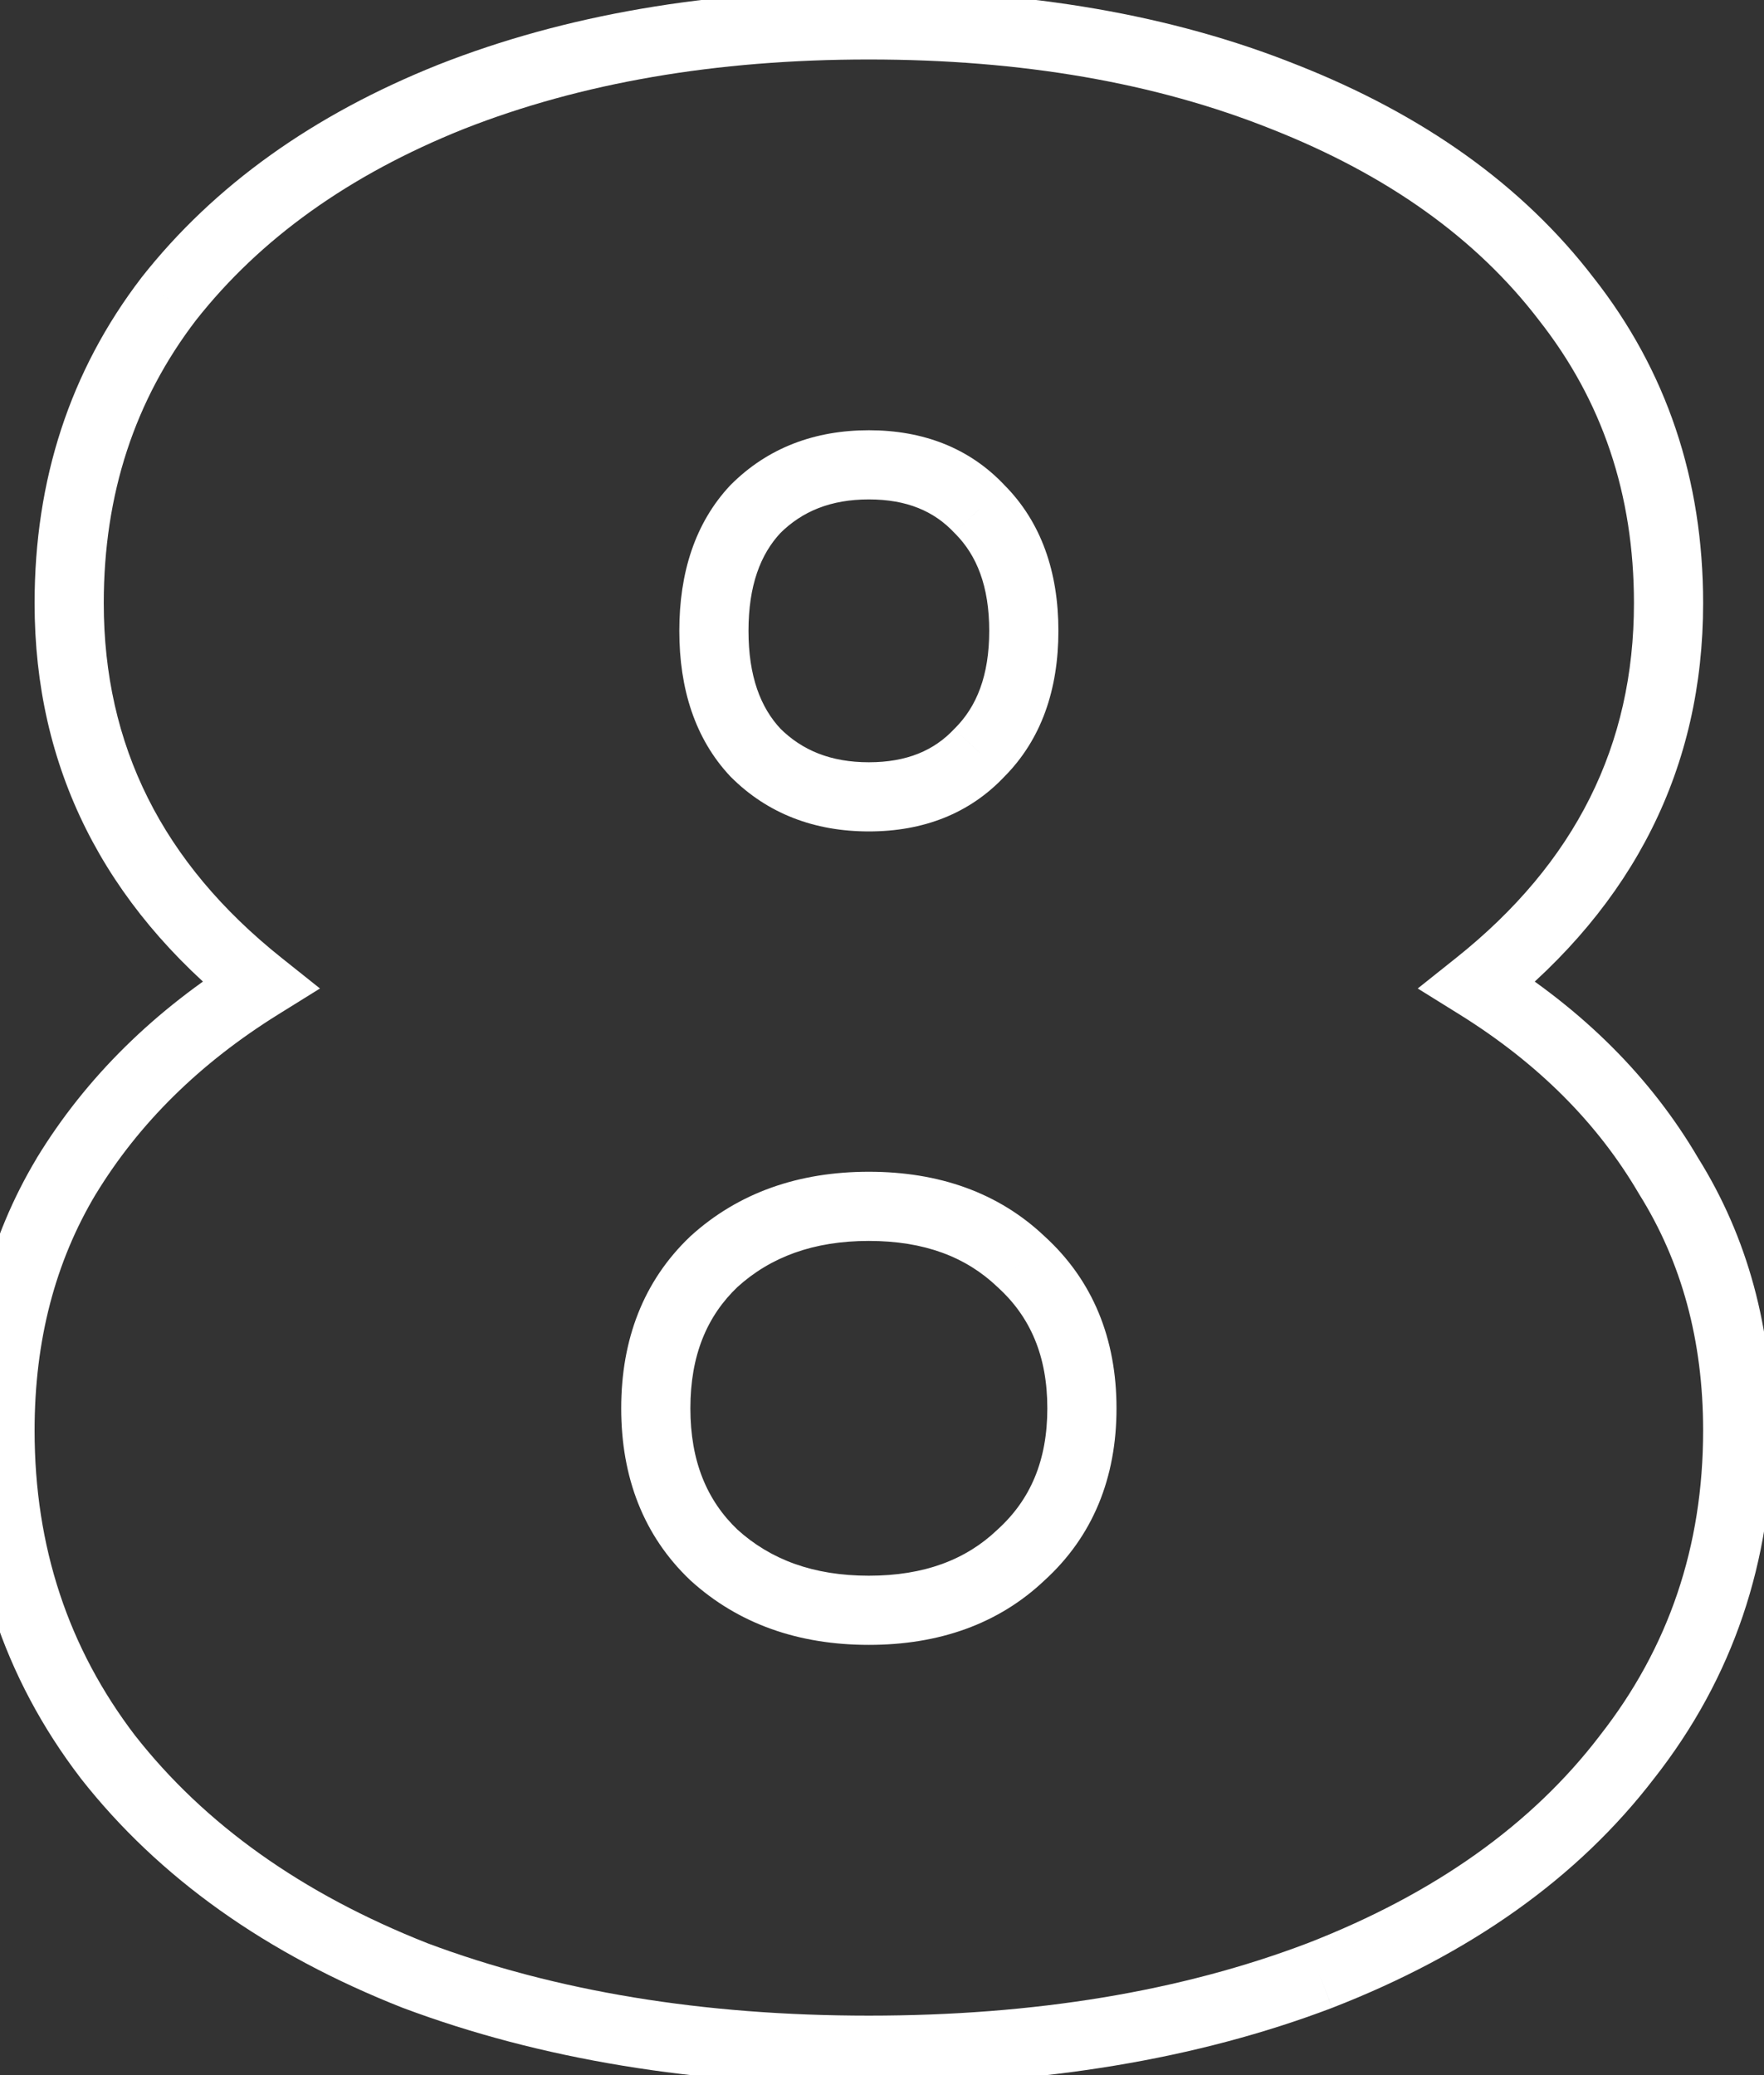 <?xml version="1.0" encoding="UTF-8"?> <svg xmlns="http://www.w3.org/2000/svg" width="51" height="60" viewBox="0 0 51 60" fill="none"><rect x="0" y="0" width="51" height="60" fill="#333333" stroke="none"/> <path d="M42.72 28.48L42.097 27.698L40.989 28.581L42.192 29.329L42.72 28.48ZM48.24 34L47.377 34.505L47.384 34.518L47.392 34.53L48.24 34ZM47.04 50.8L46.253 50.183L46.246 50.193L47.04 50.8ZM38.16 57.12L38.516 58.055L38.522 58.052L38.16 57.12ZM12 57.12L11.633 58.05L11.641 58.053L11.649 58.056L12 57.12ZM3.12 50.8L2.326 51.407L2.333 51.417L3.12 50.8ZM1.92 34L1.066 33.479L1.063 33.486L1.92 34ZM7.52 28.48L8.048 29.329L9.251 28.581L8.143 27.698L7.52 28.48ZM4.88 8.64L4.094 8.021L4.086 8.032L4.88 8.64ZM13.04 2.8L12.674 1.87L12.669 1.872L13.04 2.8ZM37.12 2.8L36.749 3.728L36.754 3.73L37.12 2.8ZM45.28 8.64L44.486 9.248L44.494 9.259L45.28 8.64ZM21.84 14.72L21.133 14.013L21.122 14.024L21.11 14.036L21.84 14.72ZM21.84 21.76L21.11 22.444L21.122 22.456L21.133 22.467L21.84 21.76ZM28.32 21.76L27.613 21.053L27.602 21.064L27.59 21.076L28.32 21.76ZM28.32 14.72L27.59 15.404L27.602 15.416L27.613 15.427L28.32 14.72ZM29.52 44.96L28.847 44.22L28.839 44.228L28.83 44.236L29.52 44.96ZM29.52 36.48L28.83 37.204L28.839 37.212L28.847 37.22L29.52 36.48ZM20.64 36.48L19.967 35.74L19.959 35.748L19.95 35.756L20.64 36.48ZM20.64 44.96L19.95 45.684L19.959 45.692L19.967 45.7L20.64 44.96ZM42.192 29.329C44.47 30.747 46.188 32.474 47.377 34.505L49.103 33.495C47.732 31.152 45.77 29.2 43.248 27.631L42.192 29.329ZM47.392 34.53C48.616 36.488 49.24 38.754 49.24 41.36H51.24C51.24 38.419 50.531 35.778 49.088 33.47L47.392 34.53ZM49.24 41.36C49.24 44.718 48.243 47.645 46.253 50.183L47.827 51.417C50.103 48.515 51.24 45.149 51.24 41.36H49.24ZM46.246 50.193C44.298 52.74 41.502 54.748 37.798 56.188L38.522 58.052C42.498 56.506 45.622 54.3 47.834 51.407L46.246 50.193ZM37.805 56.185C34.153 57.574 29.93 58.28 25.12 58.28V60.28C30.123 60.28 34.594 59.546 38.515 58.055L37.805 56.185ZM25.12 58.28C20.31 58.28 16.059 57.574 12.351 56.184L11.649 58.056C15.621 59.546 20.116 60.28 25.12 60.28V58.28ZM12.367 56.19C8.716 54.75 5.912 52.74 3.907 50.183L2.333 51.417C4.594 54.3 7.711 56.503 11.633 58.05L12.367 56.19ZM3.914 50.193C1.974 47.655 1 44.724 1 41.36H-1C-1 45.143 0.106 48.505 2.326 51.407L3.914 50.193ZM1 41.36C1 38.747 1.601 36.475 2.777 34.514L1.063 33.486C-0.321 35.792 -1 38.427 -1 41.36H1ZM2.774 34.521C4.018 32.481 5.767 30.748 8.048 29.329L6.992 27.631C4.473 29.198 2.489 31.146 1.066 33.479L2.774 34.521ZM8.143 27.698C4.684 24.941 3 21.541 3 17.44H1C1 22.192 2.996 26.153 6.897 29.262L8.143 27.698ZM3 17.44C3 14.285 3.896 11.569 5.674 9.248L4.086 8.032C2.024 10.725 1 13.875 1 17.44H3ZM5.666 9.259C7.513 6.912 10.08 5.061 13.411 3.728L12.669 1.872C9.067 3.312 6.193 5.355 4.094 8.021L5.666 9.259ZM13.406 3.73C16.789 2.398 20.688 1.72 25.12 1.72V-0.28C20.485 -0.28 16.331 0.429 12.674 1.87L13.406 3.73ZM25.12 1.72C29.553 1.72 33.422 2.398 36.749 3.728L37.491 1.872C33.884 0.429 29.754 -0.28 25.12 -0.28V1.72ZM36.754 3.73C40.138 5.064 42.697 6.912 44.486 9.248L46.074 8.032C44.023 5.355 41.142 3.31 37.486 1.87L36.754 3.73ZM44.494 9.259C46.321 11.579 47.24 14.291 47.24 17.44H49.24C49.24 13.868 48.186 10.714 46.066 8.021L44.494 9.259ZM47.24 17.44C47.24 21.541 45.556 24.941 42.097 27.698L43.343 29.262C47.244 26.153 49.24 22.192 49.24 17.44H47.24ZM25.12 12.44C23.552 12.44 22.194 12.951 21.133 14.013L22.547 15.427C23.192 14.782 24.021 14.44 25.12 14.44V12.44ZM21.11 14.036C20.093 15.122 19.64 16.566 19.64 18.24H21.64C21.64 16.928 21.988 16.025 22.57 15.404L21.11 14.036ZM19.64 18.24C19.64 19.914 20.093 21.358 21.11 22.444L22.57 21.076C21.988 20.455 21.64 19.552 21.64 18.24H19.64ZM21.133 22.467C22.194 23.529 23.552 24.04 25.12 24.04V22.04C24.021 22.04 23.192 21.698 22.547 21.053L21.133 22.467ZM25.12 24.04C26.687 24.04 28.033 23.528 29.049 22.444L27.59 21.076C27.007 21.699 26.219 22.04 25.12 22.04V24.04ZM29.027 22.467C30.11 21.384 30.6 19.932 30.6 18.24H28.6C28.6 19.535 28.236 20.43 27.613 21.053L29.027 22.467ZM30.6 18.24C30.6 16.548 30.11 15.096 29.027 14.013L27.613 15.427C28.236 16.05 28.6 16.945 28.6 18.24H30.6ZM29.049 14.036C28.033 12.952 26.687 12.44 25.12 12.44V14.44C26.219 14.44 27.007 14.781 27.59 15.404L29.049 14.036ZM25.12 47.56C27.143 47.56 28.872 46.958 30.21 45.684L28.83 44.236C27.928 45.095 26.724 45.56 25.12 45.56V47.56ZM30.193 45.7C31.599 44.422 32.28 42.727 32.28 40.72H30.28C30.28 42.233 29.788 43.365 28.847 44.22L30.193 45.7ZM32.28 40.72C32.28 38.713 31.599 37.018 30.193 35.74L28.847 37.22C29.788 38.075 30.28 39.207 30.28 40.72H32.28ZM30.21 35.756C28.872 34.482 27.143 33.88 25.12 33.88V35.88C26.724 35.88 27.928 36.345 28.83 37.204L30.21 35.756ZM25.12 33.88C23.096 33.88 21.351 34.482 19.967 35.74L21.313 37.22C22.276 36.345 23.517 35.88 25.12 35.88V33.88ZM19.95 35.756C18.604 37.038 17.96 38.728 17.96 40.72H19.96C19.96 39.192 20.436 38.055 21.33 37.204L19.95 35.756ZM17.96 40.72C17.96 42.712 18.604 44.402 19.95 45.684L21.33 44.236C20.436 43.385 19.96 42.248 19.96 40.72H17.96ZM19.967 45.7C21.351 46.958 23.096 47.56 25.12 47.56V45.56C23.517 45.56 22.276 45.095 21.313 44.22L19.967 45.7Z" fill="white"></path> </svg> 